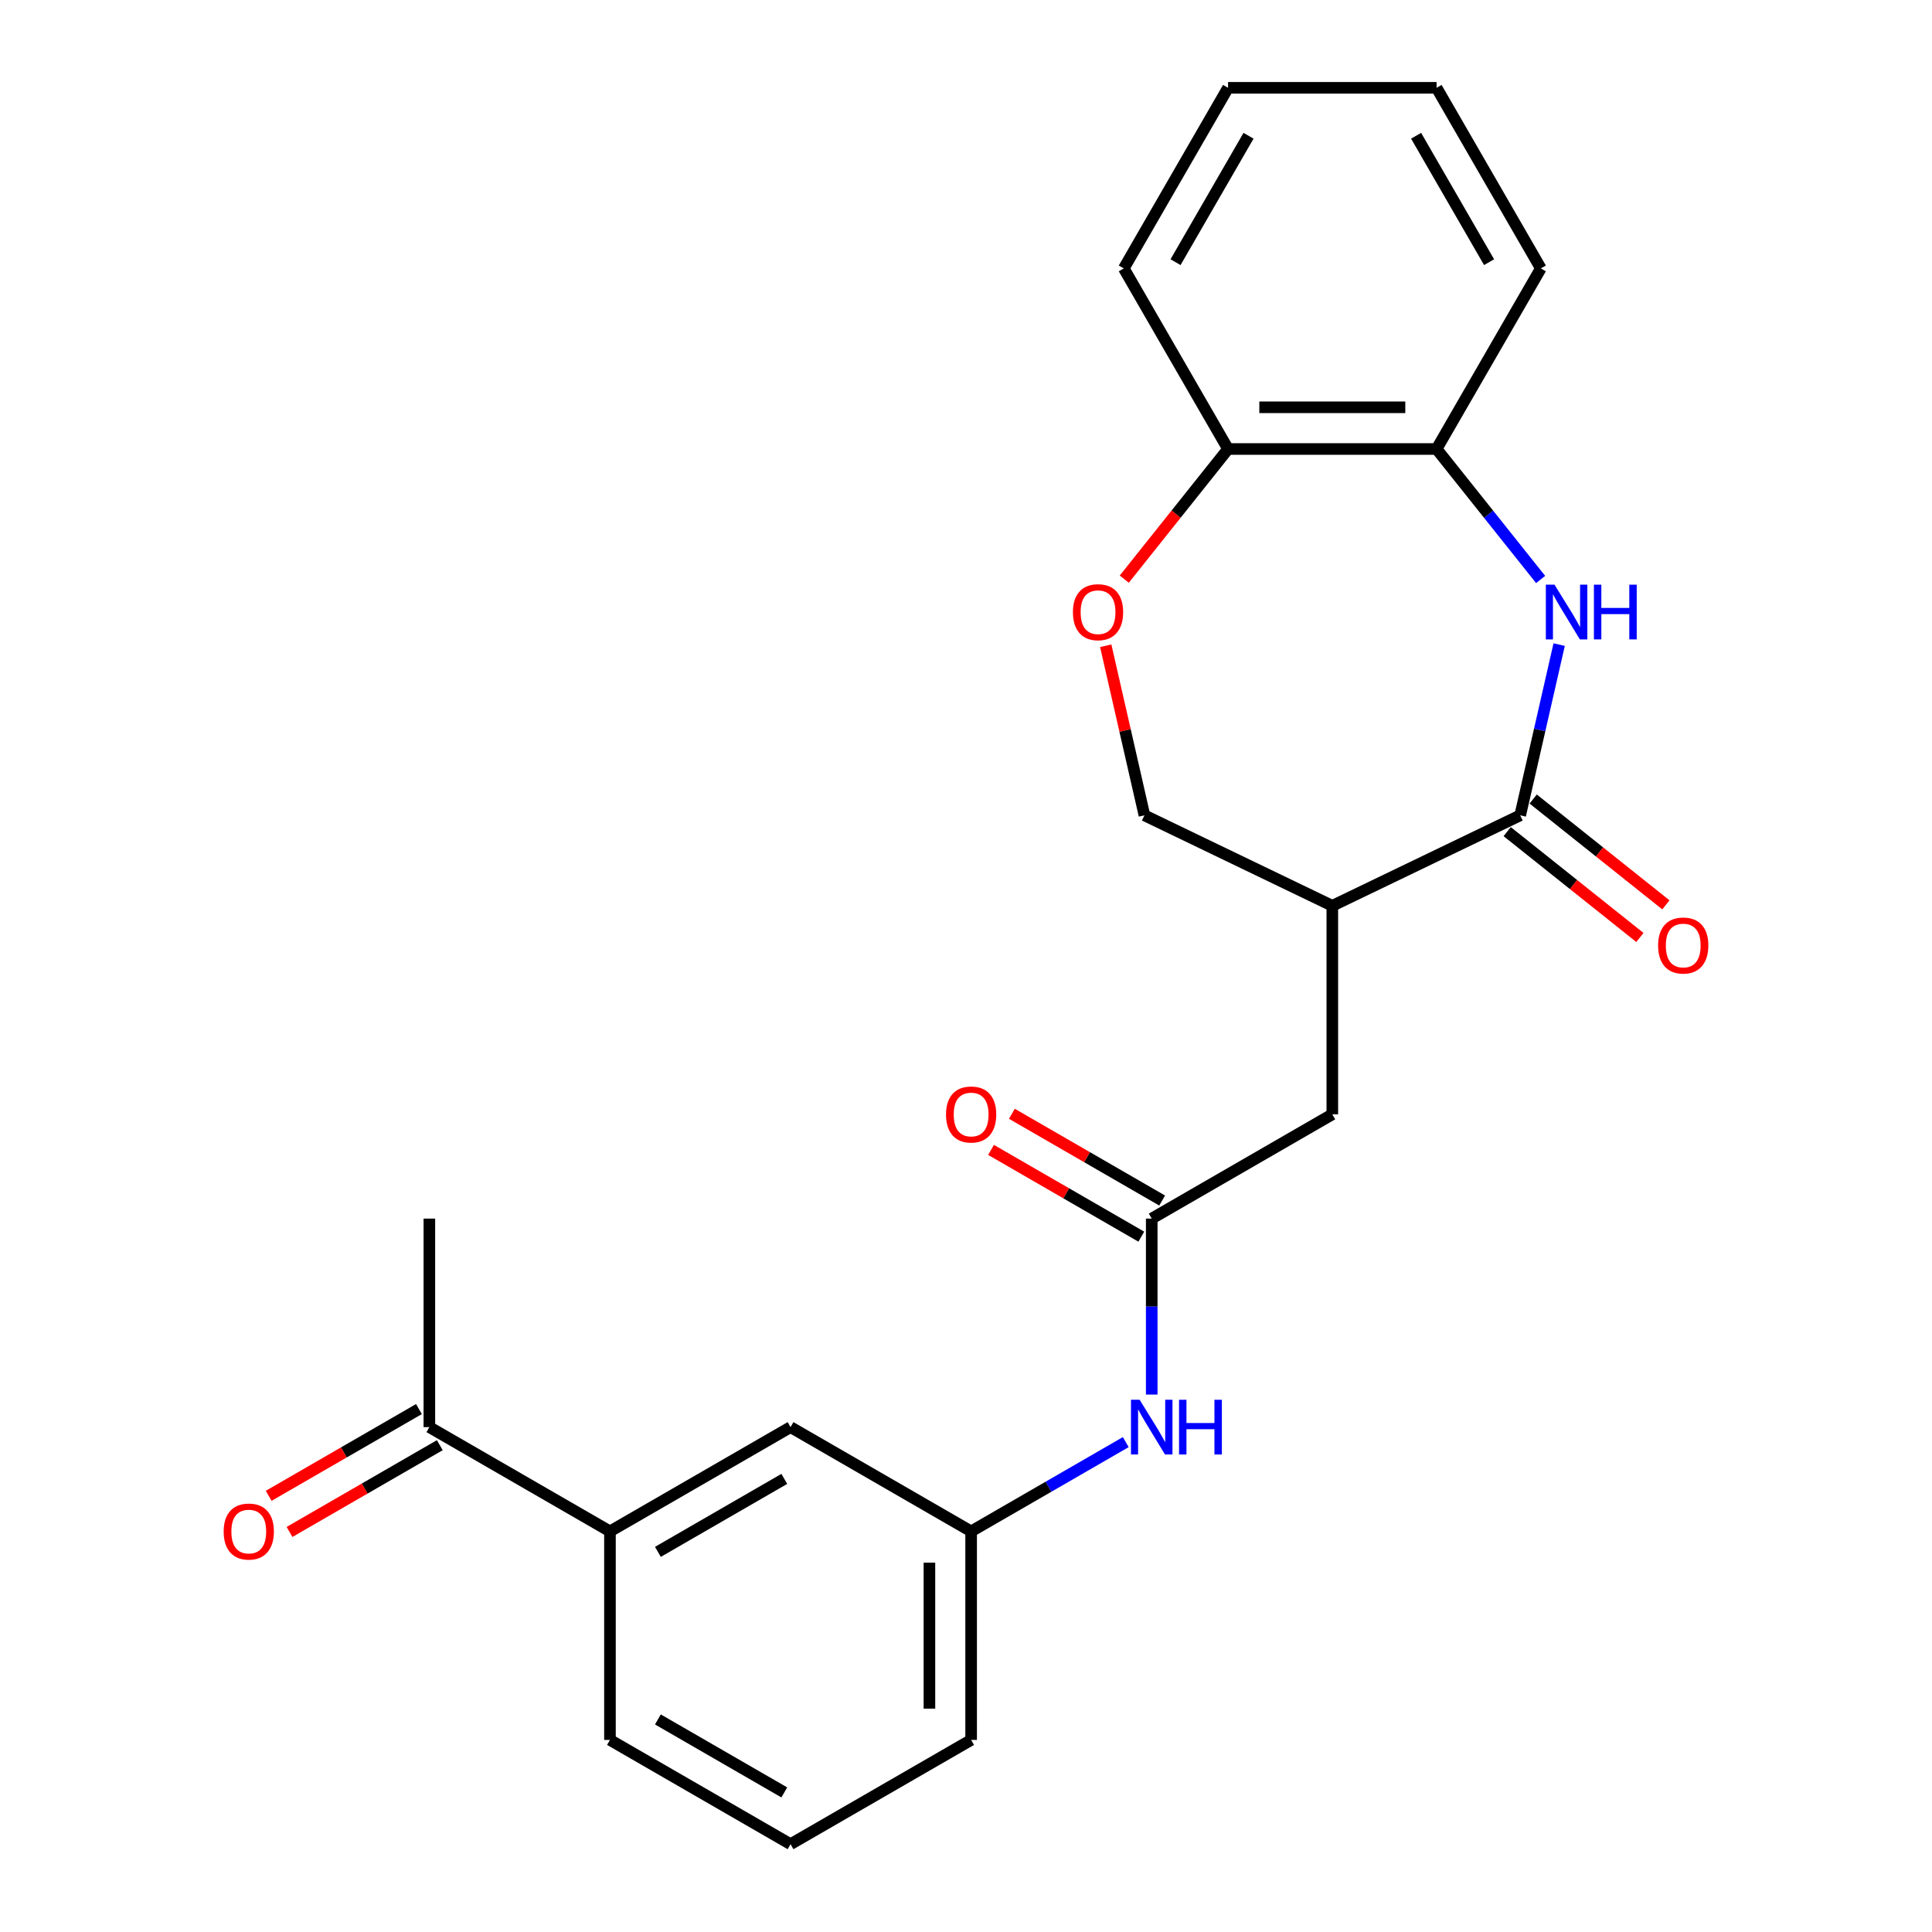 <?xml version='1.0' encoding='iso-8859-1'?>
<svg version='1.1' baseProfile='full'
              xmlns='http://www.w3.org/2000/svg'
                      xmlns:rdkit='http://www.rdkit.org/xml'
                      xmlns:xlink='http://www.w3.org/1999/xlink'
                  xml:space='preserve'
width='1000px' height='1000px' viewBox='0 0 1000 1000'>
<!-- END OF HEADER -->
<rect style='opacity:1.0;fill:#FFFFFF;stroke:none' width='1000' height='1000' x='0' y='0'> </rect>
<path class='bond-0' d='M 786.849,422.014 L 796.934,377.83' style='fill:none;fill-rule:evenodd;stroke:#000000;stroke-width:6px;stroke-linecap:butt;stroke-linejoin:miter;stroke-opacity:1' />
<path class='bond-0' d='M 796.934,377.83 L 807.019,333.645' style='fill:none;fill-rule:evenodd;stroke:#0000FF;stroke-width:6px;stroke-linecap:butt;stroke-linejoin:miter;stroke-opacity:1' />
<path class='bond-1' d='M 786.849,422.014 L 689.604,468.845' style='fill:none;fill-rule:evenodd;stroke:#000000;stroke-width:6px;stroke-linecap:butt;stroke-linejoin:miter;stroke-opacity:1' />
<path class='bond-11' d='M 780.119,430.453 L 814.463,457.841' style='fill:none;fill-rule:evenodd;stroke:#000000;stroke-width:6px;stroke-linecap:butt;stroke-linejoin:miter;stroke-opacity:1' />
<path class='bond-11' d='M 814.463,457.841 L 848.807,485.229' style='fill:none;fill-rule:evenodd;stroke:#FF0000;stroke-width:6px;stroke-linecap:butt;stroke-linejoin:miter;stroke-opacity:1' />
<path class='bond-11' d='M 793.578,413.575 L 827.922,440.964' style='fill:none;fill-rule:evenodd;stroke:#000000;stroke-width:6px;stroke-linecap:butt;stroke-linejoin:miter;stroke-opacity:1' />
<path class='bond-11' d='M 827.922,440.964 L 862.266,468.352' style='fill:none;fill-rule:evenodd;stroke:#FF0000;stroke-width:6px;stroke-linecap:butt;stroke-linejoin:miter;stroke-opacity:1' />
<path class='bond-4' d='M 797.428,299.936 L 770.5,266.168' style='fill:none;fill-rule:evenodd;stroke:#0000FF;stroke-width:6px;stroke-linecap:butt;stroke-linejoin:miter;stroke-opacity:1' />
<path class='bond-4' d='M 770.5,266.168 L 743.571,232.401' style='fill:none;fill-rule:evenodd;stroke:#000000;stroke-width:6px;stroke-linecap:butt;stroke-linejoin:miter;stroke-opacity:1' />
<path class='bond-5' d='M 689.604,468.845 L 689.604,576.778' style='fill:none;fill-rule:evenodd;stroke:#000000;stroke-width:6px;stroke-linecap:butt;stroke-linejoin:miter;stroke-opacity:1' />
<path class='bond-7' d='M 689.604,468.845 L 592.359,422.014' style='fill:none;fill-rule:evenodd;stroke:#000000;stroke-width:6px;stroke-linecap:butt;stroke-linejoin:miter;stroke-opacity:1' />
<path class='bond-2' d='M 596.131,630.745 L 689.604,576.778' style='fill:none;fill-rule:evenodd;stroke:#000000;stroke-width:6px;stroke-linecap:butt;stroke-linejoin:miter;stroke-opacity:1' />
<path class='bond-6' d='M 596.131,630.745 L 596.131,676.283' style='fill:none;fill-rule:evenodd;stroke:#000000;stroke-width:6px;stroke-linecap:butt;stroke-linejoin:miter;stroke-opacity:1' />
<path class='bond-6' d='M 596.131,676.283 L 596.131,721.82' style='fill:none;fill-rule:evenodd;stroke:#0000FF;stroke-width:6px;stroke-linecap:butt;stroke-linejoin:miter;stroke-opacity:1' />
<path class='bond-14' d='M 601.528,621.398 L 562.64,598.946' style='fill:none;fill-rule:evenodd;stroke:#000000;stroke-width:6px;stroke-linecap:butt;stroke-linejoin:miter;stroke-opacity:1' />
<path class='bond-14' d='M 562.64,598.946 L 523.753,576.494' style='fill:none;fill-rule:evenodd;stroke:#FF0000;stroke-width:6px;stroke-linecap:butt;stroke-linejoin:miter;stroke-opacity:1' />
<path class='bond-14' d='M 590.734,640.092 L 551.847,617.641' style='fill:none;fill-rule:evenodd;stroke:#000000;stroke-width:6px;stroke-linecap:butt;stroke-linejoin:miter;stroke-opacity:1' />
<path class='bond-14' d='M 551.847,617.641 L 512.96,595.189' style='fill:none;fill-rule:evenodd;stroke:#FF0000;stroke-width:6px;stroke-linecap:butt;stroke-linejoin:miter;stroke-opacity:1' />
<path class='bond-3' d='M 572.327,334.245 L 582.343,378.13' style='fill:none;fill-rule:evenodd;stroke:#FF0000;stroke-width:6px;stroke-linecap:butt;stroke-linejoin:miter;stroke-opacity:1' />
<path class='bond-3' d='M 582.343,378.13 L 592.359,422.014' style='fill:none;fill-rule:evenodd;stroke:#000000;stroke-width:6px;stroke-linecap:butt;stroke-linejoin:miter;stroke-opacity:1' />
<path class='bond-24' d='M 581.914,299.768 L 608.776,266.085' style='fill:none;fill-rule:evenodd;stroke:#FF0000;stroke-width:6px;stroke-linecap:butt;stroke-linejoin:miter;stroke-opacity:1' />
<path class='bond-24' d='M 608.776,266.085 L 635.637,232.401' style='fill:none;fill-rule:evenodd;stroke:#000000;stroke-width:6px;stroke-linecap:butt;stroke-linejoin:miter;stroke-opacity:1' />
<path class='bond-9' d='M 743.571,232.401 L 635.637,232.401' style='fill:none;fill-rule:evenodd;stroke:#000000;stroke-width:6px;stroke-linecap:butt;stroke-linejoin:miter;stroke-opacity:1' />
<path class='bond-9' d='M 727.381,210.814 L 651.827,210.814' style='fill:none;fill-rule:evenodd;stroke:#000000;stroke-width:6px;stroke-linecap:butt;stroke-linejoin:miter;stroke-opacity:1' />
<path class='bond-18' d='M 743.571,232.401 L 797.538,138.928' style='fill:none;fill-rule:evenodd;stroke:#000000;stroke-width:6px;stroke-linecap:butt;stroke-linejoin:miter;stroke-opacity:1' />
<path class='bond-13' d='M 582.693,746.437 L 542.675,769.541' style='fill:none;fill-rule:evenodd;stroke:#0000FF;stroke-width:6px;stroke-linecap:butt;stroke-linejoin:miter;stroke-opacity:1' />
<path class='bond-13' d='M 542.675,769.541 L 502.658,792.645' style='fill:none;fill-rule:evenodd;stroke:#000000;stroke-width:6px;stroke-linecap:butt;stroke-linejoin:miter;stroke-opacity:1' />
<path class='bond-8' d='M 315.712,792.645 L 409.185,738.678' style='fill:none;fill-rule:evenodd;stroke:#000000;stroke-width:6px;stroke-linecap:butt;stroke-linejoin:miter;stroke-opacity:1' />
<path class='bond-8' d='M 340.526,803.245 L 405.957,765.468' style='fill:none;fill-rule:evenodd;stroke:#000000;stroke-width:6px;stroke-linecap:butt;stroke-linejoin:miter;stroke-opacity:1' />
<path class='bond-10' d='M 315.712,792.645 L 222.238,738.678' style='fill:none;fill-rule:evenodd;stroke:#000000;stroke-width:6px;stroke-linecap:butt;stroke-linejoin:miter;stroke-opacity:1' />
<path class='bond-26' d='M 315.712,792.645 L 315.712,900.579' style='fill:none;fill-rule:evenodd;stroke:#000000;stroke-width:6px;stroke-linecap:butt;stroke-linejoin:miter;stroke-opacity:1' />
<path class='bond-21' d='M 635.637,232.401 L 581.671,138.928' style='fill:none;fill-rule:evenodd;stroke:#000000;stroke-width:6px;stroke-linecap:butt;stroke-linejoin:miter;stroke-opacity:1' />
<path class='bond-15' d='M 216.842,729.331 L 177.954,751.783' style='fill:none;fill-rule:evenodd;stroke:#000000;stroke-width:6px;stroke-linecap:butt;stroke-linejoin:miter;stroke-opacity:1' />
<path class='bond-15' d='M 177.954,751.783 L 139.067,774.234' style='fill:none;fill-rule:evenodd;stroke:#FF0000;stroke-width:6px;stroke-linecap:butt;stroke-linejoin:miter;stroke-opacity:1' />
<path class='bond-15' d='M 227.635,748.026 L 188.748,770.477' style='fill:none;fill-rule:evenodd;stroke:#000000;stroke-width:6px;stroke-linecap:butt;stroke-linejoin:miter;stroke-opacity:1' />
<path class='bond-15' d='M 188.748,770.477 L 149.86,792.929' style='fill:none;fill-rule:evenodd;stroke:#FF0000;stroke-width:6px;stroke-linecap:butt;stroke-linejoin:miter;stroke-opacity:1' />
<path class='bond-20' d='M 222.238,738.678 L 222.238,630.745' style='fill:none;fill-rule:evenodd;stroke:#000000;stroke-width:6px;stroke-linecap:butt;stroke-linejoin:miter;stroke-opacity:1' />
<path class='bond-12' d='M 409.185,738.678 L 502.658,792.645' style='fill:none;fill-rule:evenodd;stroke:#000000;stroke-width:6px;stroke-linecap:butt;stroke-linejoin:miter;stroke-opacity:1' />
<path class='bond-19' d='M 502.658,792.645 L 502.658,900.579' style='fill:none;fill-rule:evenodd;stroke:#000000;stroke-width:6px;stroke-linecap:butt;stroke-linejoin:miter;stroke-opacity:1' />
<path class='bond-19' d='M 481.071,808.835 L 481.071,884.389' style='fill:none;fill-rule:evenodd;stroke:#000000;stroke-width:6px;stroke-linecap:butt;stroke-linejoin:miter;stroke-opacity:1' />
<path class='bond-16' d='M 315.712,900.579 L 409.185,954.545' style='fill:none;fill-rule:evenodd;stroke:#000000;stroke-width:6px;stroke-linecap:butt;stroke-linejoin:miter;stroke-opacity:1' />
<path class='bond-16' d='M 340.526,889.979 L 405.957,927.756' style='fill:none;fill-rule:evenodd;stroke:#000000;stroke-width:6px;stroke-linecap:butt;stroke-linejoin:miter;stroke-opacity:1' />
<path class='bond-17' d='M 409.185,954.545 L 502.658,900.579' style='fill:none;fill-rule:evenodd;stroke:#000000;stroke-width:6px;stroke-linecap:butt;stroke-linejoin:miter;stroke-opacity:1' />
<path class='bond-22' d='M 797.538,138.928 L 743.571,45.455' style='fill:none;fill-rule:evenodd;stroke:#000000;stroke-width:6px;stroke-linecap:butt;stroke-linejoin:miter;stroke-opacity:1' />
<path class='bond-22' d='M 770.748,135.7 L 732.971,70.269' style='fill:none;fill-rule:evenodd;stroke:#000000;stroke-width:6px;stroke-linecap:butt;stroke-linejoin:miter;stroke-opacity:1' />
<path class='bond-25' d='M 581.671,138.928 L 635.637,45.455' style='fill:none;fill-rule:evenodd;stroke:#000000;stroke-width:6px;stroke-linecap:butt;stroke-linejoin:miter;stroke-opacity:1' />
<path class='bond-25' d='M 608.46,135.7 L 646.237,70.269' style='fill:none;fill-rule:evenodd;stroke:#000000;stroke-width:6px;stroke-linecap:butt;stroke-linejoin:miter;stroke-opacity:1' />
<path class='bond-23' d='M 743.571,45.455 L 635.637,45.455' style='fill:none;fill-rule:evenodd;stroke:#000000;stroke-width:6px;stroke-linecap:butt;stroke-linejoin:miter;stroke-opacity:1' />
<path  class='atom-1' d='M 804.606 302.627
L 813.886 317.627
Q 814.806 319.107, 816.286 321.787
Q 817.766 324.467, 817.846 324.627
L 817.846 302.627
L 821.606 302.627
L 821.606 330.947
L 817.726 330.947
L 807.766 314.547
Q 806.606 312.627, 805.366 310.427
Q 804.166 308.227, 803.806 307.547
L 803.806 330.947
L 800.126 330.947
L 800.126 302.627
L 804.606 302.627
' fill='#0000FF'/>
<path  class='atom-1' d='M 825.006 302.627
L 828.846 302.627
L 828.846 314.667
L 843.326 314.667
L 843.326 302.627
L 847.166 302.627
L 847.166 330.947
L 843.326 330.947
L 843.326 317.867
L 828.846 317.867
L 828.846 330.947
L 825.006 330.947
L 825.006 302.627
' fill='#0000FF'/>
<path  class='atom-4' d='M 555.342 316.867
Q 555.342 310.067, 558.702 306.267
Q 562.062 302.467, 568.342 302.467
Q 574.622 302.467, 577.982 306.267
Q 581.342 310.067, 581.342 316.867
Q 581.342 323.747, 577.942 327.667
Q 574.542 331.547, 568.342 331.547
Q 562.102 331.547, 558.702 327.667
Q 555.342 323.787, 555.342 316.867
M 568.342 328.347
Q 572.662 328.347, 574.982 325.467
Q 577.342 322.547, 577.342 316.867
Q 577.342 311.307, 574.982 308.507
Q 572.662 305.667, 568.342 305.667
Q 564.022 305.667, 561.662 308.467
Q 559.342 311.267, 559.342 316.867
Q 559.342 322.587, 561.662 325.467
Q 564.022 328.347, 568.342 328.347
' fill='#FF0000'/>
<path  class='atom-7' d='M 589.871 724.518
L 599.151 739.518
Q 600.071 740.998, 601.551 743.678
Q 603.031 746.358, 603.111 746.518
L 603.111 724.518
L 606.871 724.518
L 606.871 752.838
L 602.991 752.838
L 593.031 736.438
Q 591.871 734.518, 590.631 732.318
Q 589.431 730.118, 589.071 729.438
L 589.071 752.838
L 585.391 752.838
L 585.391 724.518
L 589.871 724.518
' fill='#0000FF'/>
<path  class='atom-7' d='M 610.271 724.518
L 614.111 724.518
L 614.111 736.558
L 628.591 736.558
L 628.591 724.518
L 632.431 724.518
L 632.431 752.838
L 628.591 752.838
L 628.591 739.758
L 614.111 739.758
L 614.111 752.838
L 610.271 752.838
L 610.271 724.518
' fill='#0000FF'/>
<path  class='atom-12' d='M 858.235 489.39
Q 858.235 482.59, 861.595 478.79
Q 864.955 474.99, 871.235 474.99
Q 877.515 474.99, 880.875 478.79
Q 884.235 482.59, 884.235 489.39
Q 884.235 496.27, 880.835 500.19
Q 877.435 504.07, 871.235 504.07
Q 864.995 504.07, 861.595 500.19
Q 858.235 496.31, 858.235 489.39
M 871.235 500.87
Q 875.555 500.87, 877.875 497.99
Q 880.235 495.07, 880.235 489.39
Q 880.235 483.83, 877.875 481.03
Q 875.555 478.19, 871.235 478.19
Q 866.915 478.19, 864.555 480.99
Q 862.235 483.79, 862.235 489.39
Q 862.235 495.11, 864.555 497.99
Q 866.915 500.87, 871.235 500.87
' fill='#FF0000'/>
<path  class='atom-15' d='M 489.658 576.858
Q 489.658 570.058, 493.018 566.258
Q 496.378 562.458, 502.658 562.458
Q 508.938 562.458, 512.298 566.258
Q 515.658 570.058, 515.658 576.858
Q 515.658 583.738, 512.258 587.658
Q 508.858 591.538, 502.658 591.538
Q 496.418 591.538, 493.018 587.658
Q 489.658 583.778, 489.658 576.858
M 502.658 588.338
Q 506.978 588.338, 509.298 585.458
Q 511.658 582.538, 511.658 576.858
Q 511.658 571.298, 509.298 568.498
Q 506.978 565.658, 502.658 565.658
Q 498.338 565.658, 495.978 568.458
Q 493.658 571.258, 493.658 576.858
Q 493.658 582.578, 495.978 585.458
Q 498.338 588.338, 502.658 588.338
' fill='#FF0000'/>
<path  class='atom-16' d='M 115.765 792.725
Q 115.765 785.925, 119.125 782.125
Q 122.485 778.325, 128.765 778.325
Q 135.045 778.325, 138.405 782.125
Q 141.765 785.925, 141.765 792.725
Q 141.765 799.605, 138.365 803.525
Q 134.965 807.405, 128.765 807.405
Q 122.525 807.405, 119.125 803.525
Q 115.765 799.645, 115.765 792.725
M 128.765 804.205
Q 133.085 804.205, 135.405 801.325
Q 137.765 798.405, 137.765 792.725
Q 137.765 787.165, 135.405 784.365
Q 133.085 781.525, 128.765 781.525
Q 124.445 781.525, 122.085 784.325
Q 119.765 787.125, 119.765 792.725
Q 119.765 798.445, 122.085 801.325
Q 124.445 804.205, 128.765 804.205
' fill='#FF0000'/>
</svg>
